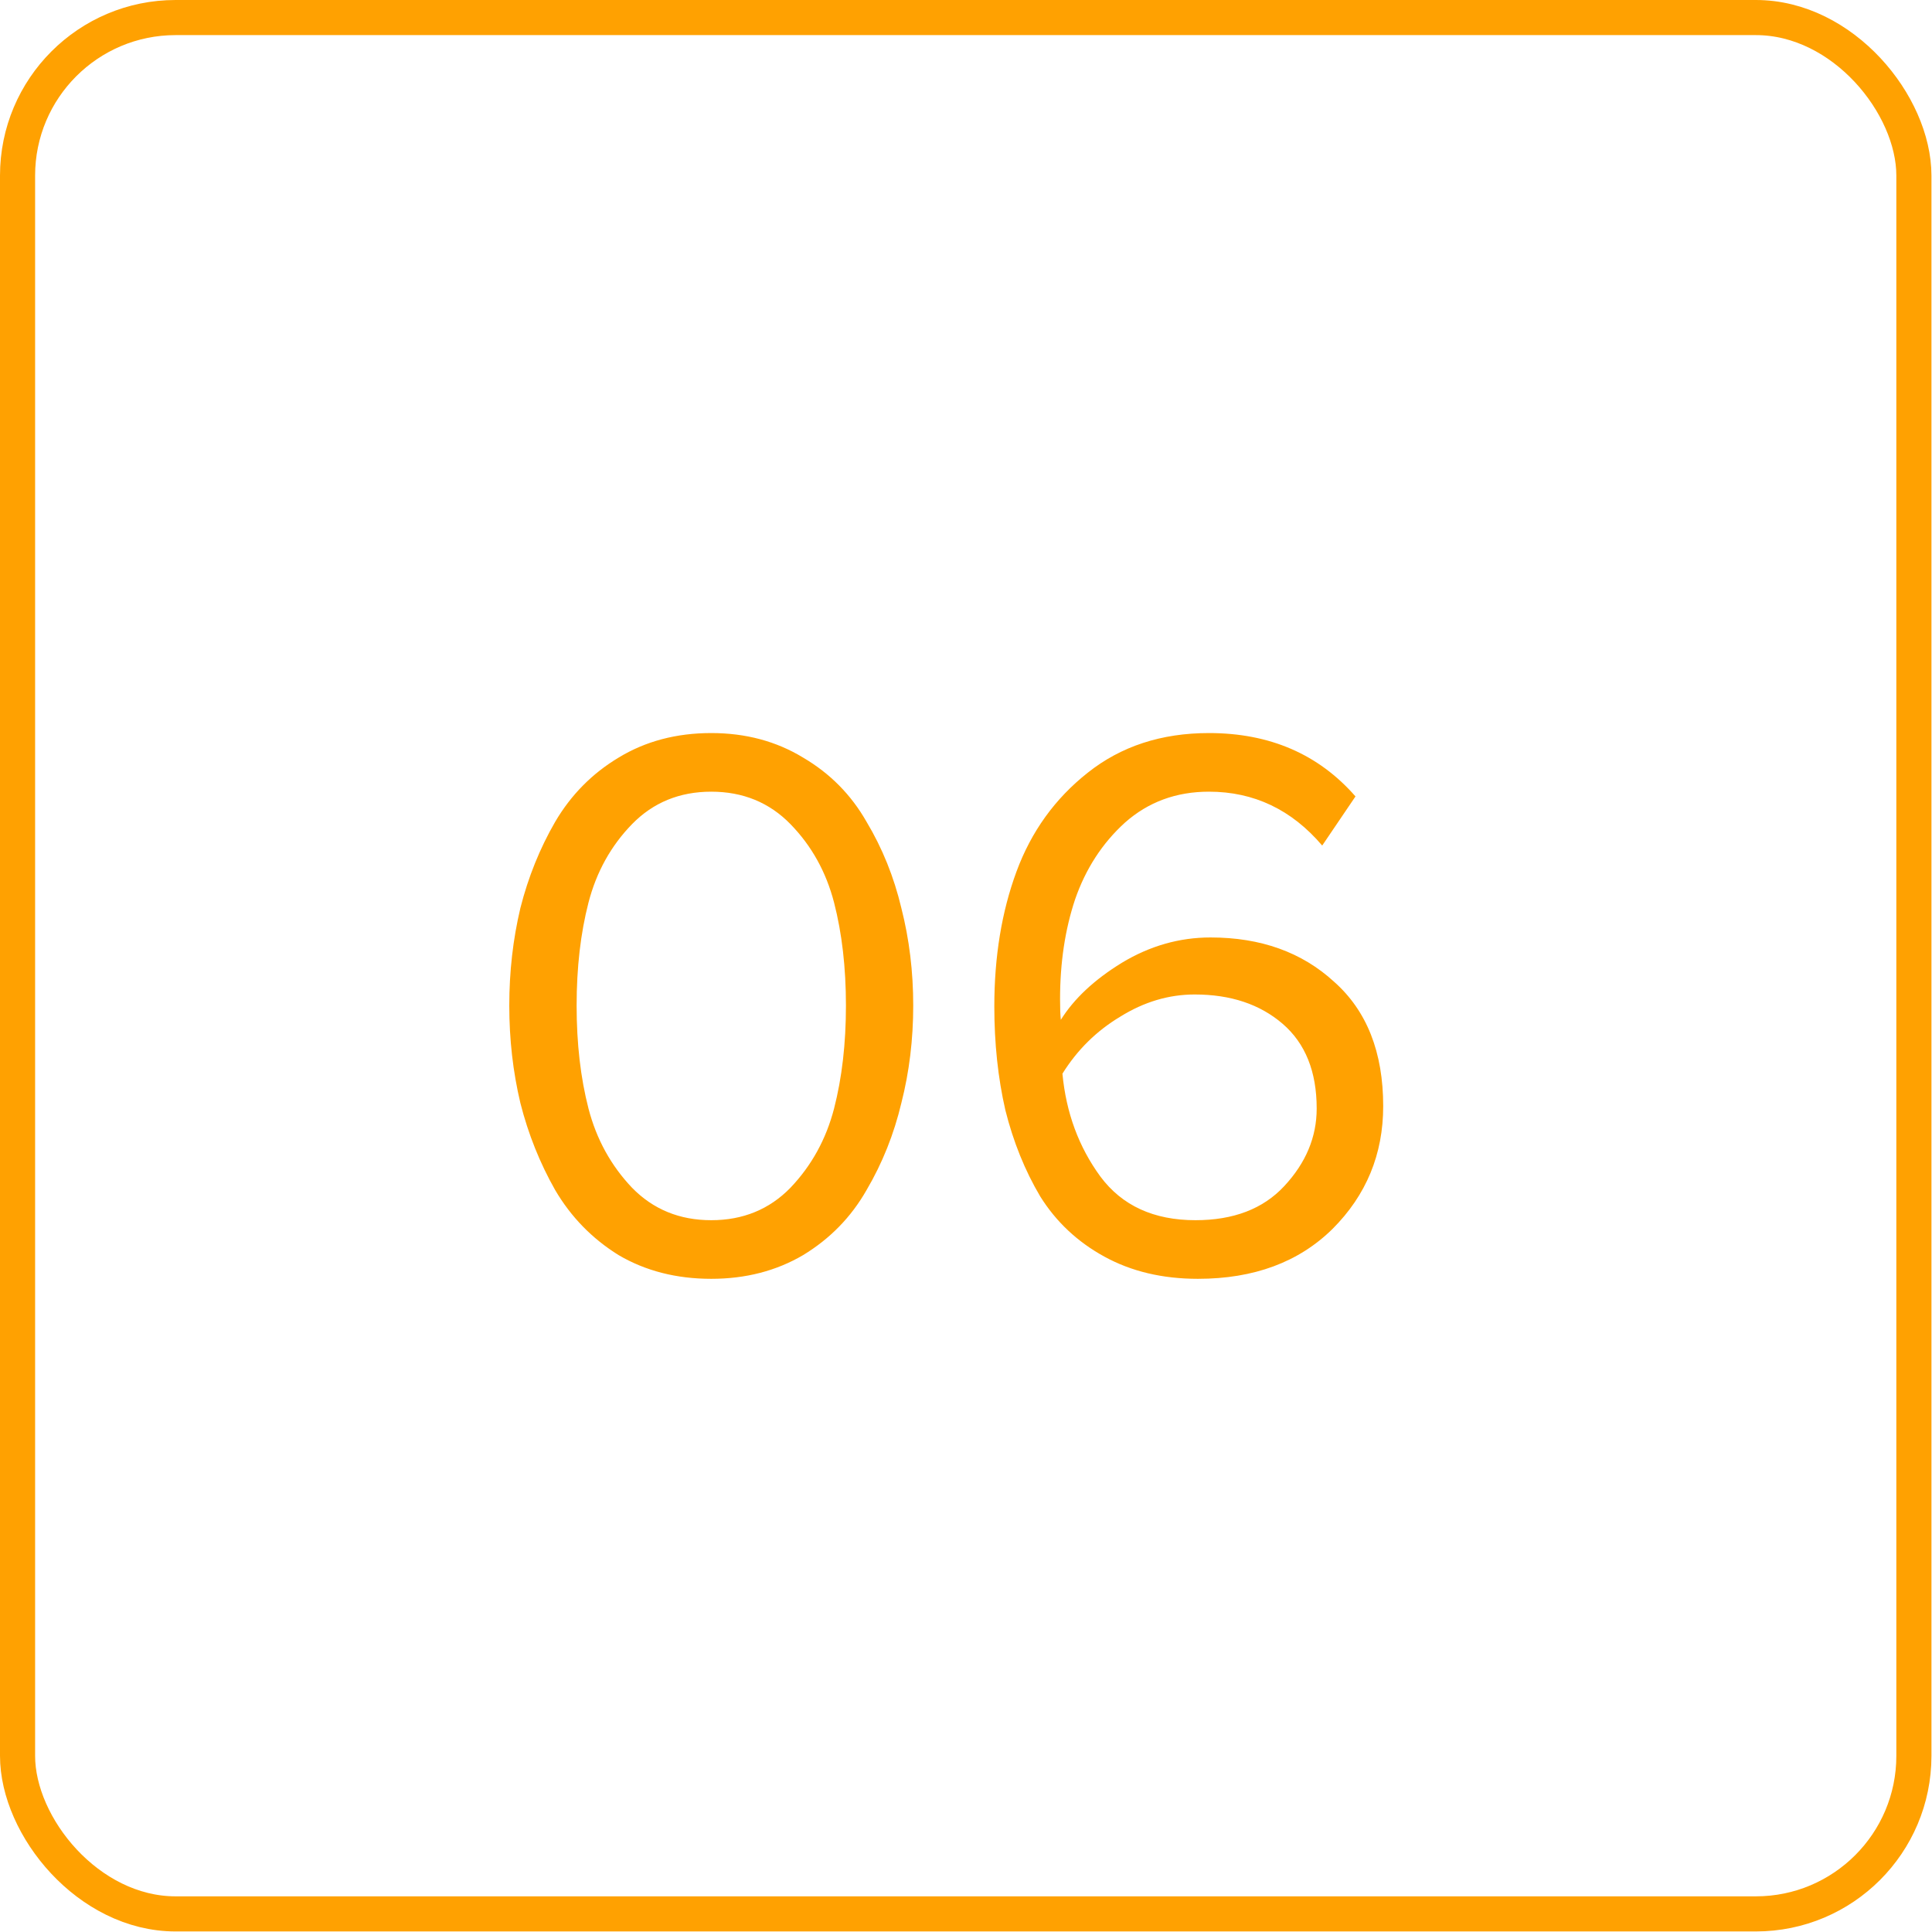 <?xml version="1.0" encoding="UTF-8"?> <svg xmlns="http://www.w3.org/2000/svg" width="35" height="35" viewBox="0 0 35 35" fill="none"><rect x="0.318" y="0.318" width="34.354" height="34.354" rx="2.863" stroke="#FFA101" stroke-width="0.636"></rect><path d="M12.885 23.167C12.254 23.167 11.694 23.024 11.206 22.737C10.728 22.44 10.345 22.048 10.058 21.56C9.781 21.072 9.57 20.546 9.427 19.982C9.293 19.417 9.226 18.829 9.226 18.217C9.226 17.604 9.293 17.016 9.427 16.451C9.57 15.887 9.781 15.366 10.058 14.887C10.345 14.399 10.728 14.012 11.206 13.725C11.694 13.428 12.254 13.28 12.885 13.28C13.507 13.28 14.062 13.428 14.55 13.725C15.038 14.012 15.42 14.399 15.698 14.887C15.985 15.366 16.195 15.887 16.329 16.451C16.473 17.016 16.544 17.604 16.544 18.217C16.544 18.829 16.473 19.417 16.329 19.982C16.195 20.546 15.985 21.072 15.698 21.56C15.42 22.048 15.038 22.44 14.55 22.737C14.062 23.024 13.507 23.167 12.885 23.167ZM11.45 21.517C11.833 21.909 12.311 22.105 12.885 22.105C13.459 22.105 13.938 21.909 14.32 21.517C14.703 21.115 14.966 20.637 15.11 20.082C15.253 19.527 15.325 18.905 15.325 18.217C15.325 17.528 15.253 16.906 15.11 16.351C14.966 15.796 14.703 15.323 14.32 14.93C13.938 14.538 13.459 14.342 12.885 14.342C12.311 14.342 11.833 14.538 11.45 14.93C11.068 15.323 10.805 15.796 10.661 16.351C10.518 16.906 10.446 17.528 10.446 18.217C10.446 18.905 10.518 19.527 10.661 20.082C10.805 20.637 11.068 21.115 11.45 21.517ZM21.701 23.167C21.059 23.167 20.495 23.033 20.007 22.765C19.519 22.498 19.132 22.134 18.845 21.675C18.567 21.206 18.357 20.685 18.213 20.111C18.079 19.527 18.013 18.901 18.013 18.231C18.013 17.332 18.146 16.518 18.414 15.791C18.682 15.064 19.113 14.466 19.706 13.998C20.309 13.519 21.04 13.28 21.901 13.28C23.002 13.28 23.887 13.663 24.556 14.428L23.953 15.318C23.399 14.667 22.715 14.342 21.901 14.342C21.308 14.342 20.801 14.529 20.38 14.902C19.969 15.275 19.668 15.739 19.476 16.294C19.294 16.839 19.204 17.442 19.204 18.102C19.204 18.264 19.208 18.389 19.218 18.475C19.457 18.092 19.825 17.748 20.323 17.442C20.83 17.136 21.366 16.983 21.93 16.983C22.839 16.983 23.585 17.25 24.169 17.786C24.762 18.312 25.058 19.063 25.058 20.039C25.058 20.91 24.752 21.651 24.14 22.263C23.528 22.866 22.715 23.167 21.701 23.167ZM21.657 22.105C22.346 22.105 22.882 21.9 23.265 21.488C23.657 21.067 23.853 20.599 23.853 20.082C23.853 19.412 23.647 18.901 23.236 18.547C22.825 18.193 22.294 18.016 21.643 18.016C21.174 18.016 20.725 18.15 20.294 18.418C19.864 18.676 19.515 19.02 19.247 19.451C19.314 20.159 19.543 20.78 19.936 21.316C20.328 21.842 20.902 22.105 21.657 22.105Z" fill="#FFA101"></path></svg> 